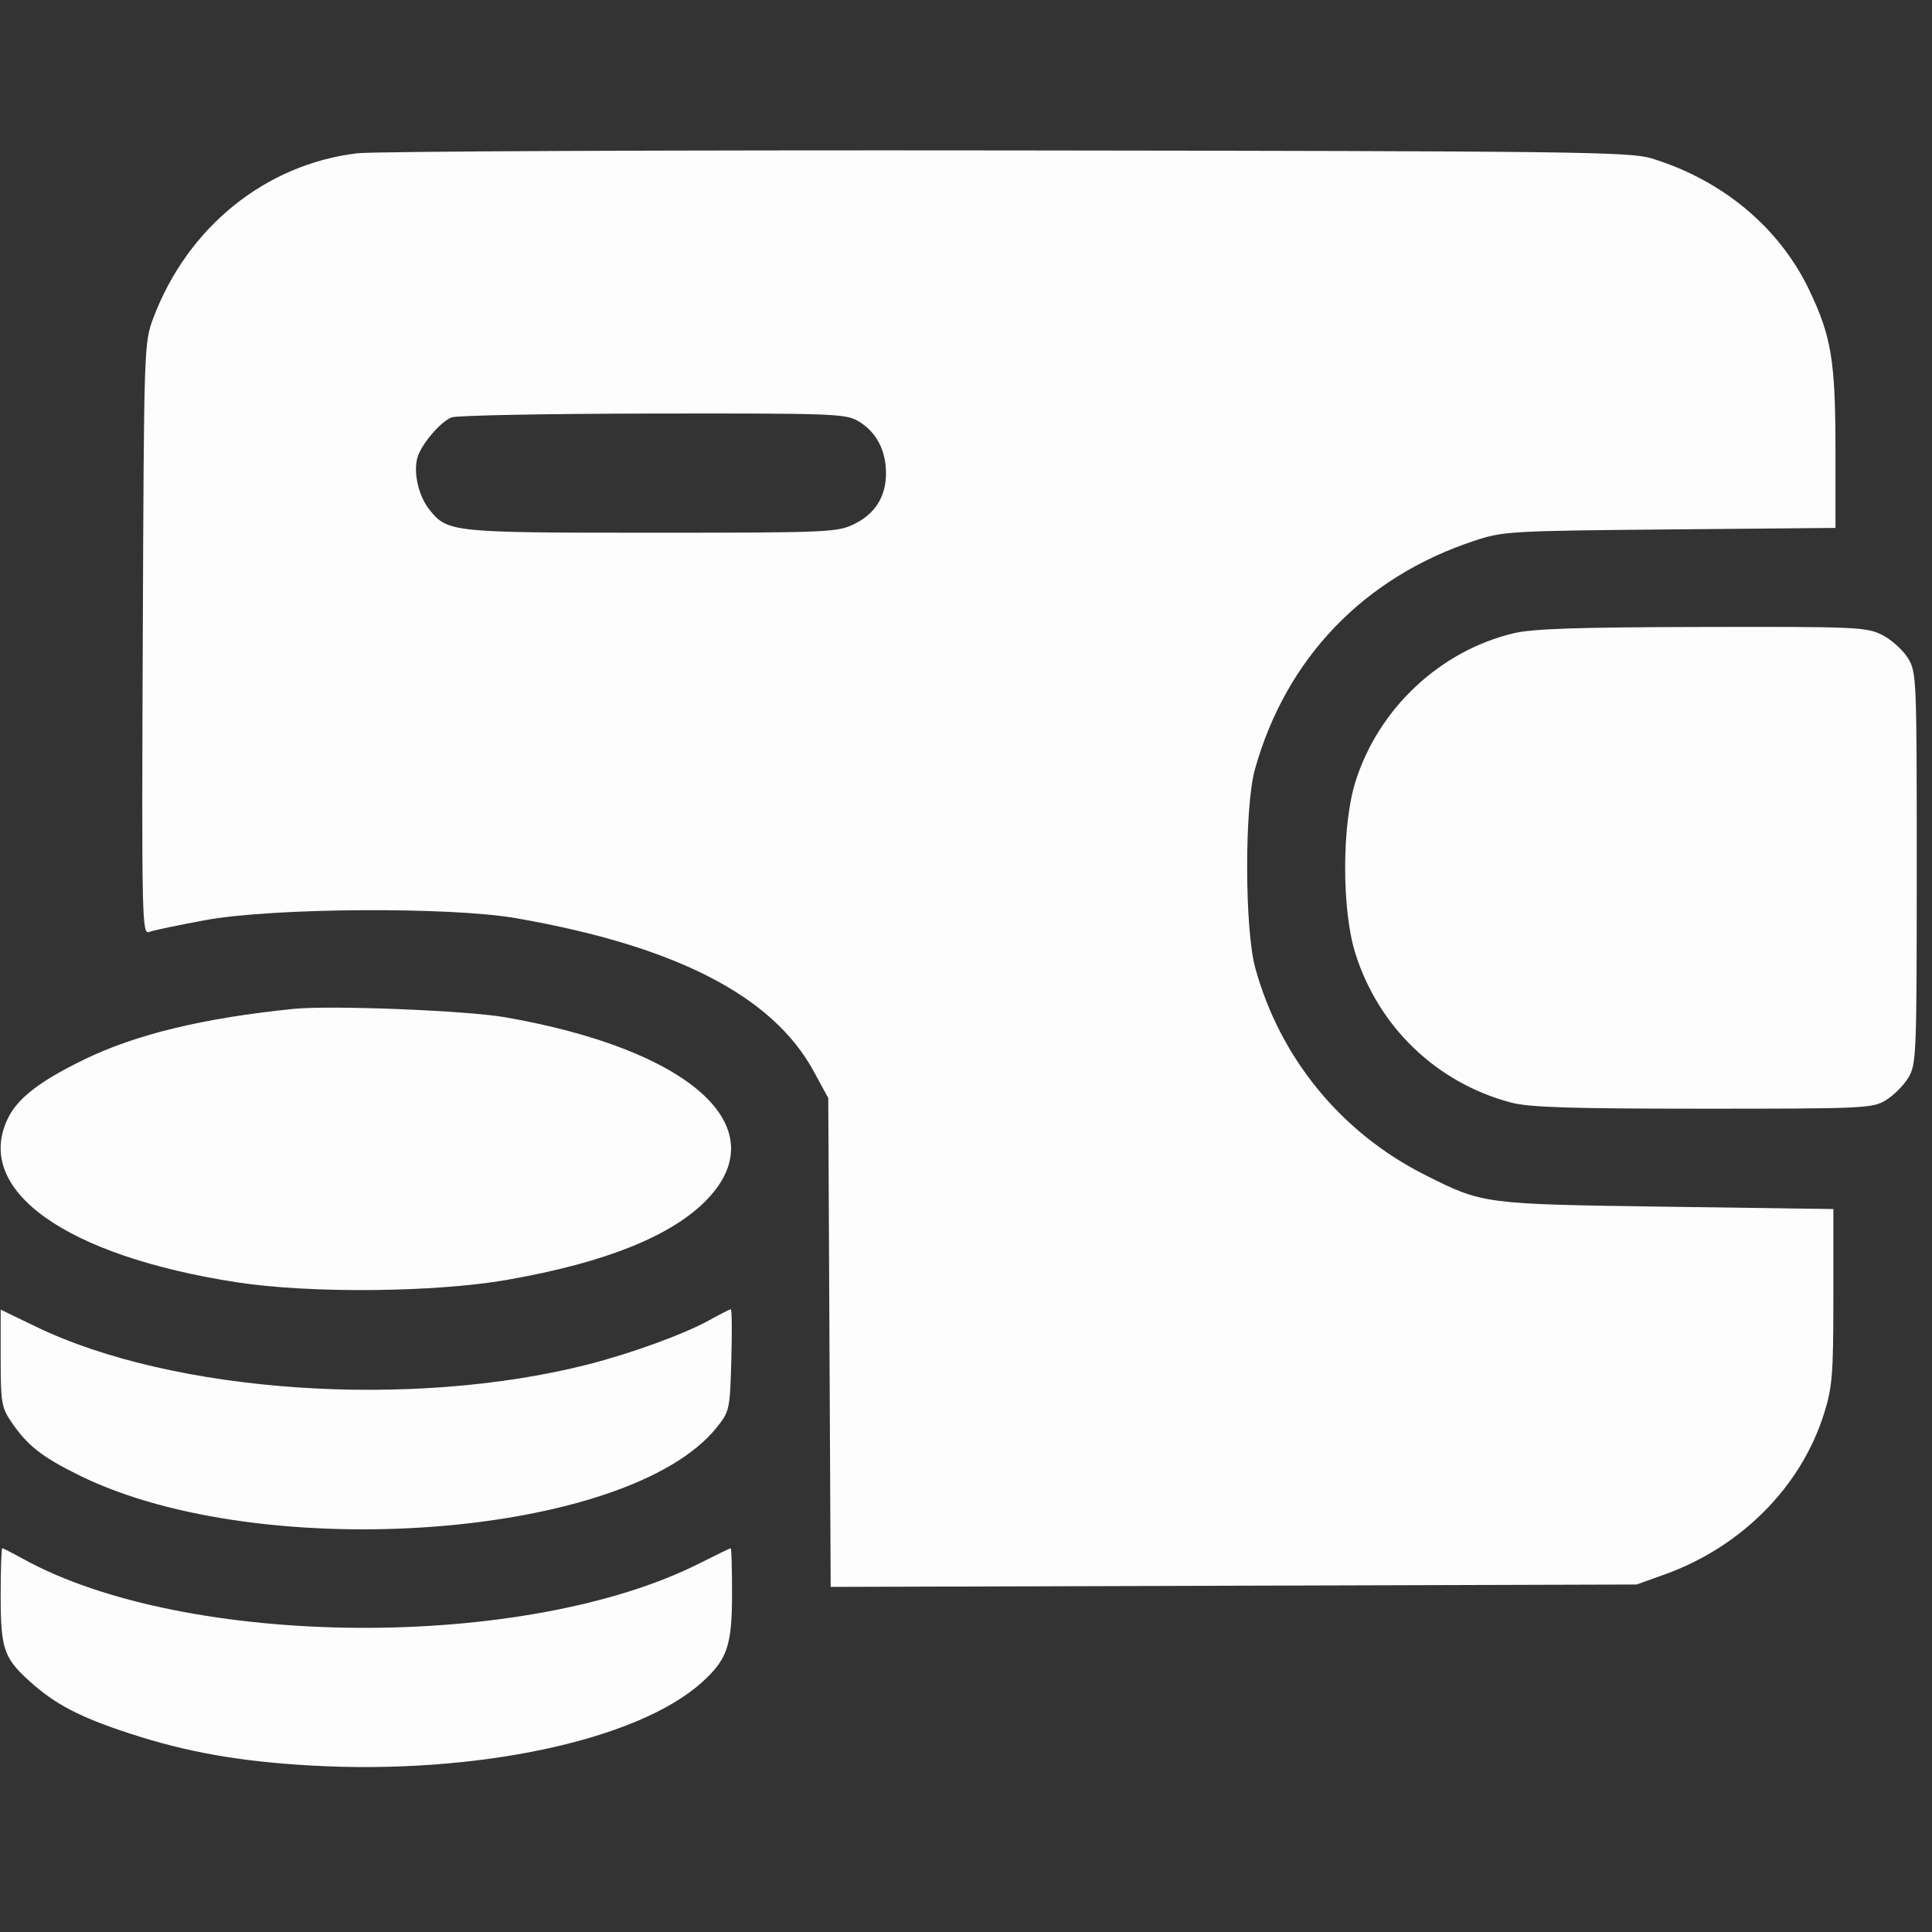 <svg width="72" height="72" viewBox="0 0 72 72" fill="none" xmlns="http://www.w3.org/2000/svg">
<rect x="0" y="0" width="72" height="72" fill="#333333" stroke="none"/>
<g id="Icon" clip-path="url(#clip0_64_160)">
<path id="Vector" fill-rule="evenodd" clip-rule="evenodd" d="M13.318 5.712C9.901 6.118 6.999 8.456 5.721 11.834C5.366 12.773 5.365 12.825 5.321 23.808C5.279 34.267 5.291 34.832 5.556 34.731C5.71 34.672 6.662 34.473 7.672 34.288C10.174 33.83 16.777 33.79 19.232 34.218C25.179 35.254 28.798 37.115 30.323 39.922L30.867 40.923L30.912 50.031L30.957 59.139L45.974 59.095L60.992 59.05L62.028 58.679C64.891 57.651 67.114 55.414 67.971 52.697C68.287 51.693 68.324 51.239 68.324 48.317V45.057L62.108 44.971C55.267 44.875 55.272 44.876 53.102 43.784C49.984 42.215 47.702 39.432 46.78 36.073C46.382 34.622 46.375 30.065 46.769 28.663C47.93 24.53 50.819 21.521 54.935 20.156C56.012 19.799 56.266 19.784 62.227 19.73L68.403 19.674V16.851C68.403 13.443 68.257 12.547 67.415 10.79C66.304 8.474 64.187 6.709 61.548 5.902C60.746 5.656 58.738 5.631 37.562 5.606C24.85 5.591 13.941 5.639 13.318 5.712ZM16.828 15.555C16.394 15.73 15.671 16.593 15.548 17.084C15.406 17.647 15.604 18.486 15.995 18.982C16.671 19.839 16.809 19.853 24.277 19.853C30.815 19.853 31.198 19.837 31.817 19.539C32.611 19.155 33.019 18.51 33.019 17.634C33.019 16.791 32.661 16.105 32.015 15.713C31.528 15.416 31.175 15.402 24.332 15.412C20.387 15.417 17.01 15.481 16.828 15.555ZM56.391 23.604C53.651 24.266 51.365 26.416 50.512 29.137C50.004 30.757 50.002 33.909 50.508 35.523C51.372 38.276 53.538 40.353 56.311 41.089C56.983 41.268 58.514 41.317 63.462 41.318C69.465 41.319 69.783 41.304 70.278 41.003C70.564 40.829 70.94 40.454 71.114 40.169C71.418 39.672 71.431 39.354 71.431 32.355C71.432 25.219 71.425 25.047 71.097 24.518C70.913 24.221 70.486 23.837 70.147 23.665C69.566 23.369 69.2 23.352 63.429 23.365C58.74 23.375 57.109 23.43 56.391 23.604ZM10.943 37.598C7.587 37.937 5.063 38.547 3.133 39.487C1.463 40.301 0.648 40.934 0.285 41.697C-0.982 44.36 2.443 46.801 8.829 47.788C11.551 48.208 16.214 48.166 18.899 47.696C22.602 47.049 25.098 46.036 26.392 44.657C28.909 41.972 25.698 39.108 18.833 37.912C17.377 37.658 12.337 37.458 10.943 37.598ZM0.025 50.606C0.025 52.266 0.056 52.453 0.425 52.994C1.023 53.874 1.567 54.301 2.974 54.992C9.794 58.345 23.42 57.312 26.713 53.193C27.187 52.6 27.203 52.526 27.254 50.688C27.284 49.646 27.275 48.794 27.235 48.794C27.195 48.794 26.836 48.976 26.437 49.198C25.516 49.712 23.528 50.437 21.911 50.849C15.327 52.526 6.464 51.92 1.34 49.441L0.025 48.806L0.025 50.606ZM0.025 59.456C0.025 61.446 0.141 61.788 1.111 62.662C2.061 63.519 2.978 63.996 4.841 64.605C6.963 65.298 8.925 65.645 11.581 65.796C17.73 66.145 23.75 64.866 26.154 62.699C27.106 61.841 27.281 61.326 27.281 59.384C27.281 58.457 27.259 57.699 27.232 57.699C27.205 57.699 26.685 57.95 26.076 58.258C19.58 61.538 6.919 61.452 0.842 58.085C0.458 57.873 0.118 57.699 0.085 57.699C0.052 57.699 0.025 58.489 0.025 59.456Z" fill="#FDFDFD"/>
</g>
<defs>
<clipPath id="clip0_64_160">
<rect width="71.407" height="71.407" fill="white" transform="translate(0.024 0.024)"/>
</clipPath>
</defs>
</svg>
